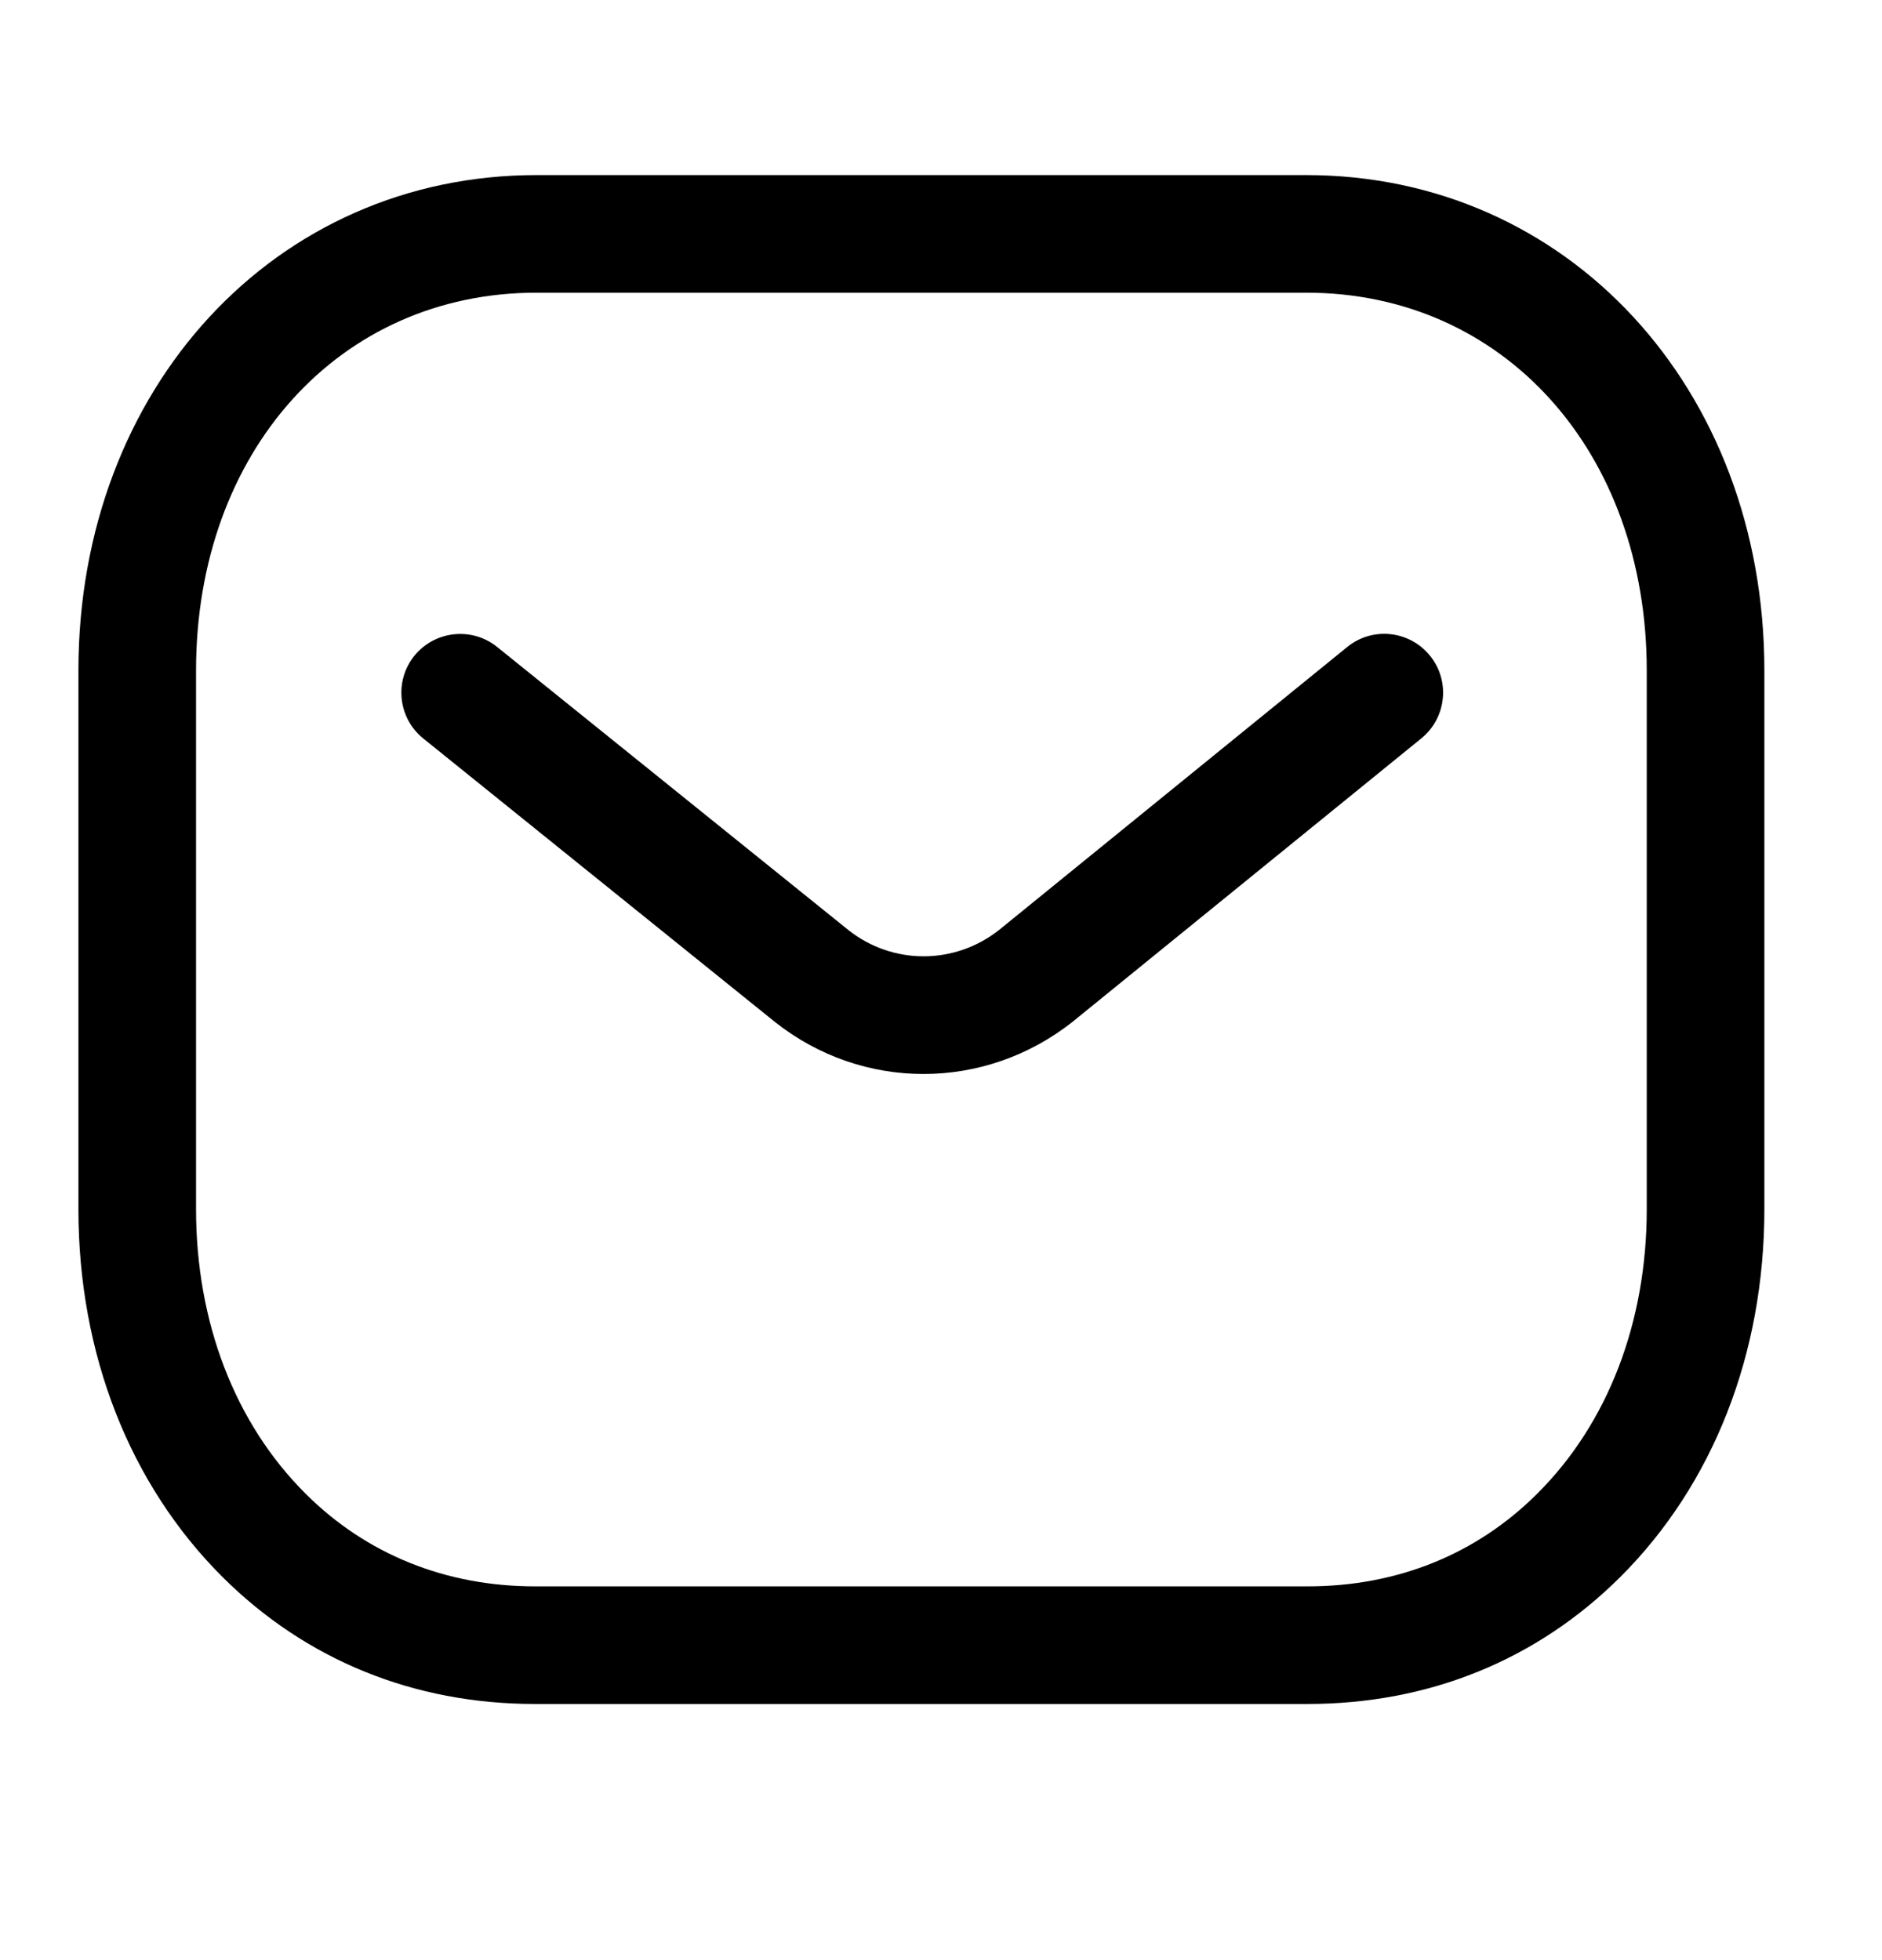 <svg width="24" height="25" viewBox="0 0 24 25" fill="none" xmlns="http://www.w3.org/2000/svg">
<path fill-rule="evenodd" clip-rule="evenodd" d="M16.659 2.233C19.989 2.233 22.5 4.95 22.5 8.553V15.421C22.5 17.265 21.848 18.931 20.663 20.113C19.6 21.172 18.221 21.733 16.675 21.733H6.822C5.279 21.733 3.901 21.173 2.837 20.113C1.652 18.931 1 17.265 1 15.421V8.553C1 4.95 3.511 2.233 6.841 2.233H16.659ZM16.659 3.733H6.841C4.326 3.733 2.5 5.76 2.5 8.553V15.421C2.5 16.864 2.996 18.153 3.896 19.05C4.672 19.825 5.685 20.233 6.825 20.233H16.659C16.661 20.231 16.669 20.233 16.675 20.233C17.816 20.233 18.828 19.825 19.604 19.05C20.505 18.153 21 16.864 21 15.421V8.553C21 5.76 19.174 3.733 16.659 3.733ZM18.235 8.362C18.496 8.683 18.447 9.155 18.126 9.417L13.682 13.029C13.12 13.475 12.448 13.698 11.777 13.698C11.108 13.698 10.441 13.477 9.883 13.035L5.398 9.419C5.075 9.159 5.025 8.686 5.284 8.364C5.545 8.043 6.017 7.992 6.339 8.251L10.82 11.863C11.383 12.309 12.176 12.309 12.743 11.859L17.179 8.253C17.501 7.99 17.973 8.04 18.235 8.362Z" fill="black"/>
</svg>
